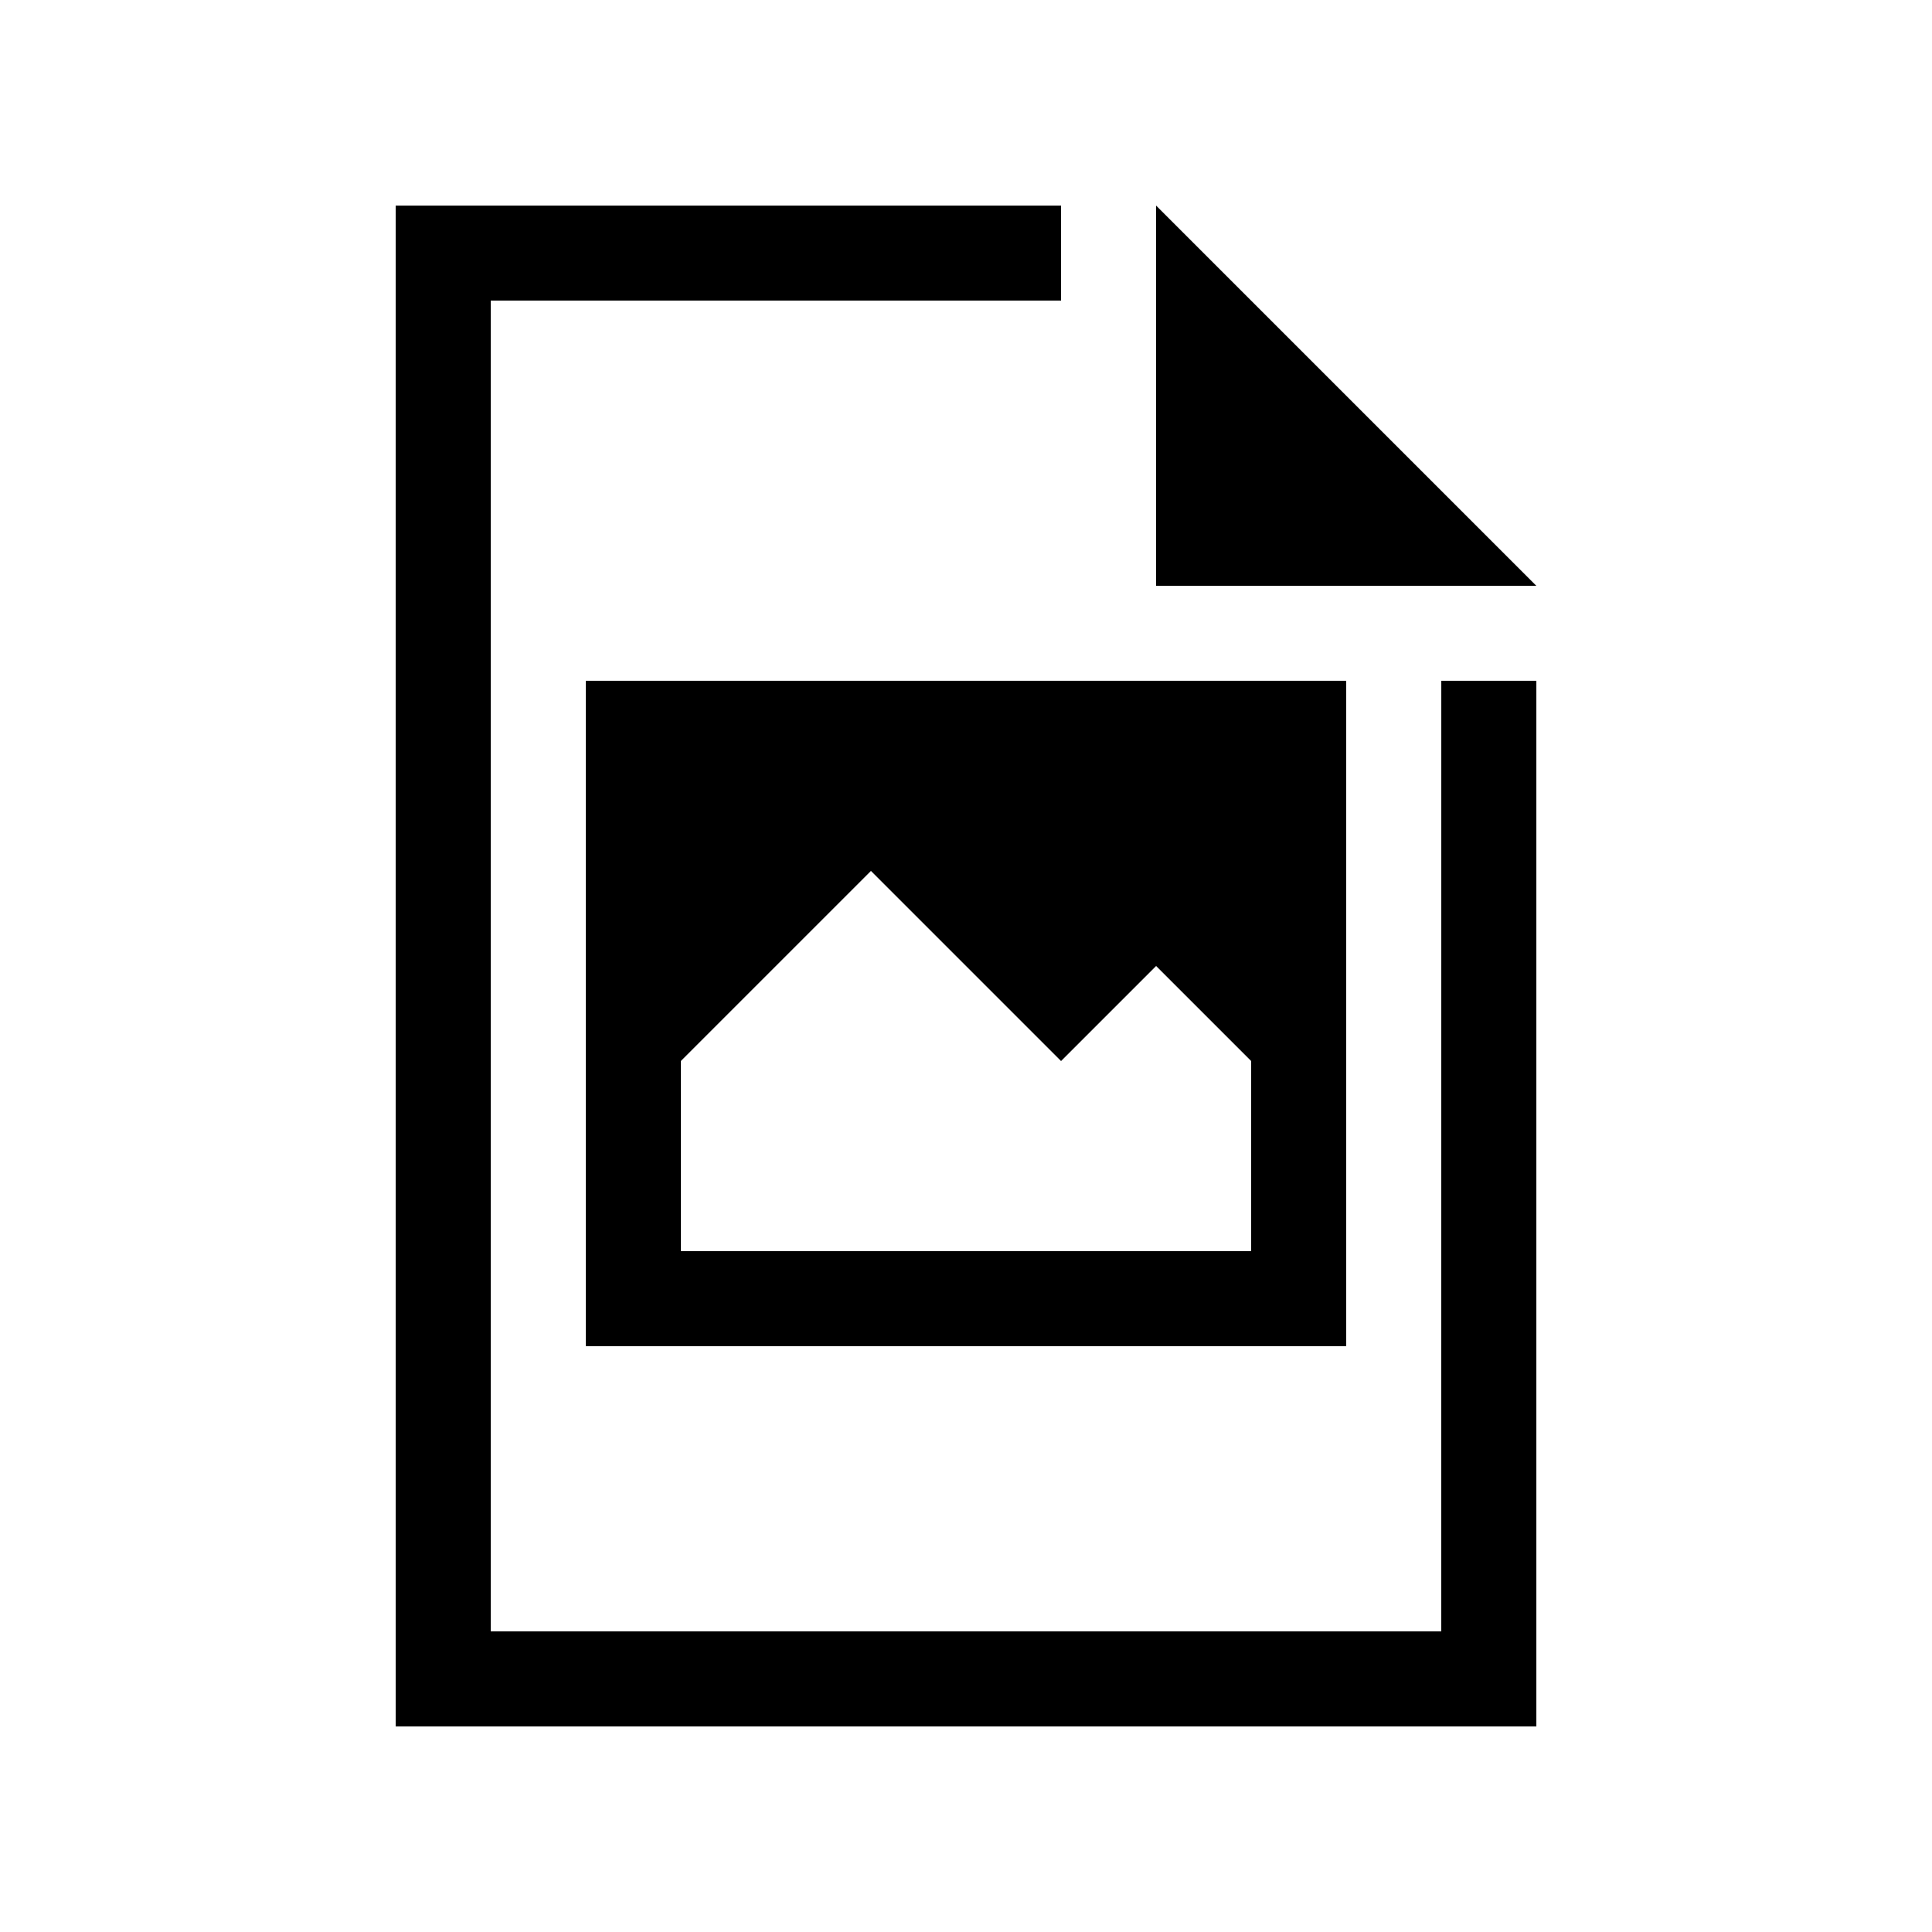 <?xml version="1.0" encoding="UTF-8"?>
<!-- Uploaded to: SVG Repo, www.svgrepo.com, Generator: SVG Repo Mixer Tools -->
<svg fill="#000000" width="800px" height="800px" version="1.1" viewBox="144 144 512 512" xmlns="http://www.w3.org/2000/svg">
 <g>
  <path d="m450.38 198.48v100.76h100.76z"/>
  <path d="m525.95 576.33h-251.9v-352.67h151.14v-25.188h-176.33v403.05h302.29v-277.1h-25.191z"/>
  <path d="m299.24 500.76h201.52v-176.34h-201.52zm25.188-75.574 50.383-50.379 50.379 50.379 25.191-25.188 25.191 25.188v50.383h-151.14z"/>
 </g>
</svg>